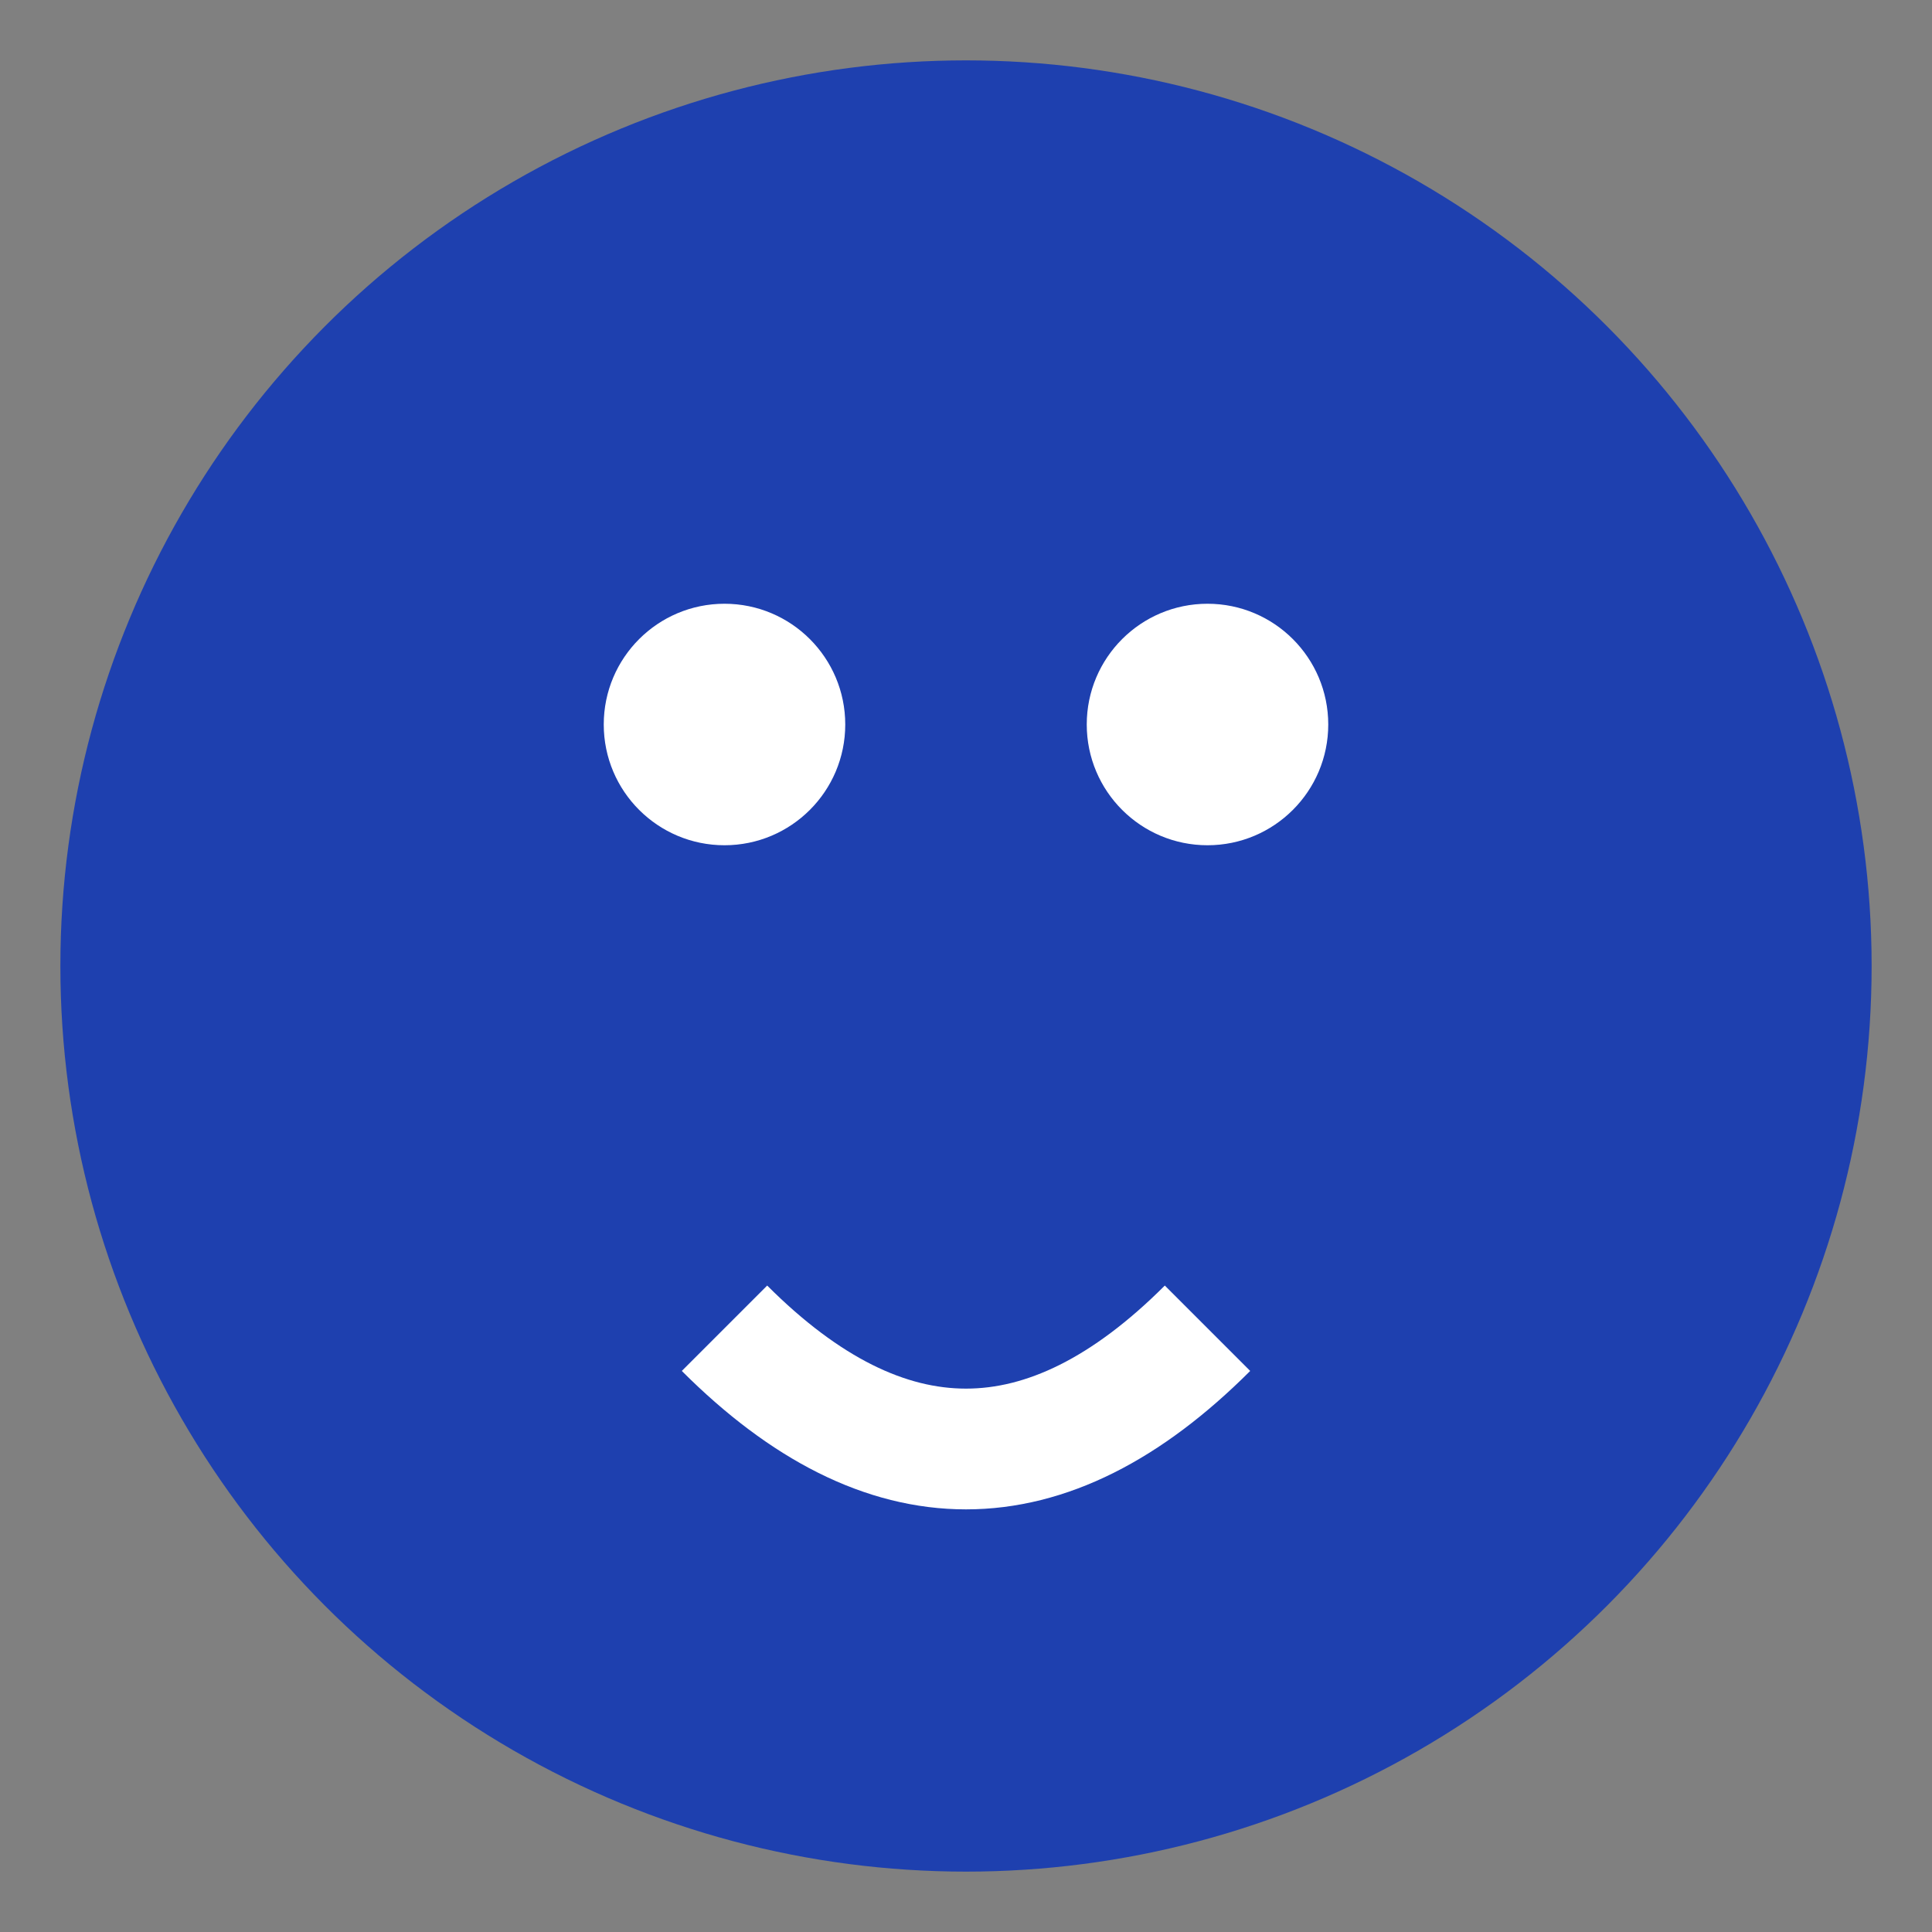 <svg xmlns="http://www.w3.org/2000/svg" viewBox="0 0 32 32"><rect x="0" y="0" width="32" height="32" fill="#808080" stroke="none"/><circle cx="16" cy="16" r="15" fill="#1e40af"/><circle cx="12" cy="12" r="2" fill="white"/><circle cx="20" cy="12" r="2" fill="white"/><path d="M12 22 Q16 26 20 22" stroke="white" stroke-width="2" fill="none"/></svg>
